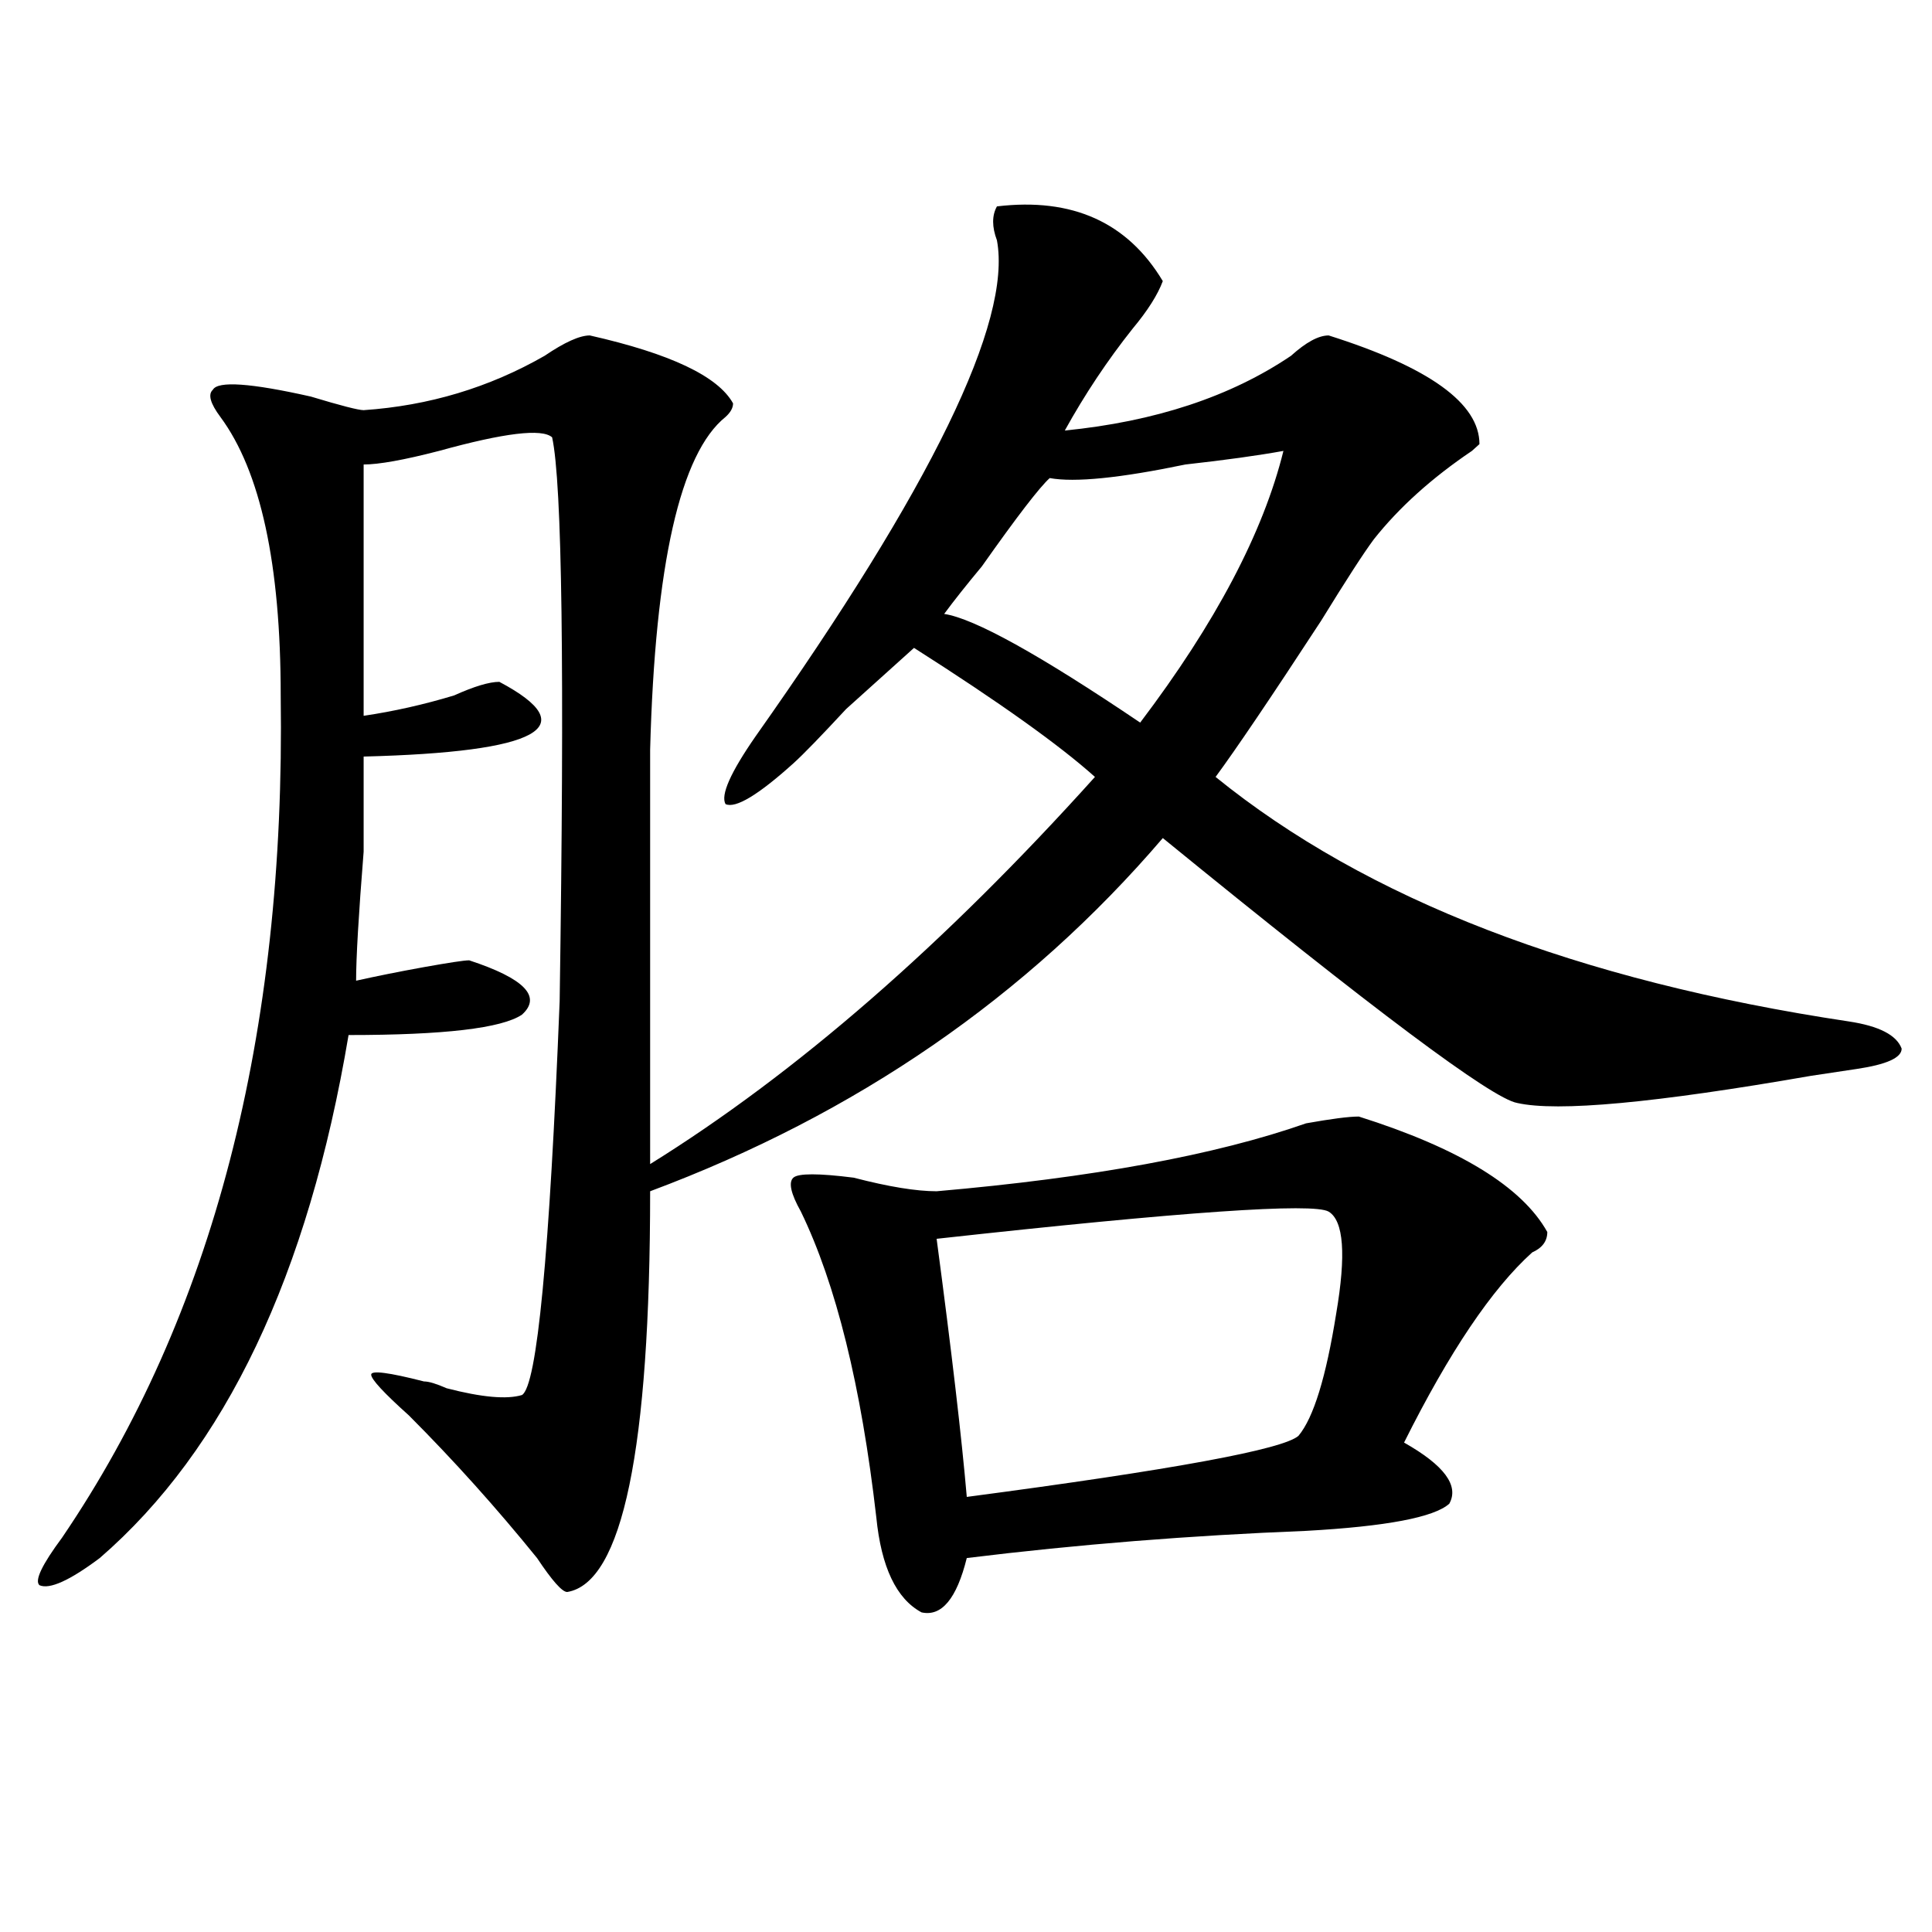 <?xml version="1.0" encoding="utf-8"?>
<!-- Generator: Adobe Illustrator 16.0.0, SVG Export Plug-In . SVG Version: 6.00 Build 0)  -->
<!DOCTYPE svg PUBLIC "-//W3C//DTD SVG 1.1//EN" "http://www.w3.org/Graphics/SVG/1.1/DTD/svg11.dtd">
<svg version="1.1" id="图层_1" xmlns="http://www.w3.org/2000/svg" xmlns:xlink="http://www.w3.org/1999/xlink" x="0px" y="0px"
	 width="1000px" height="1000px" viewBox="0 0 1000 1000" enable-background="new 0 0 1000 1000" xml:space="preserve">
<path d="M516.012,106.828c39.023-4.669,67.62,8.239,85.852,38.672c-2.622,7.031-7.805,15.271-15.609,24.609
	c-13.048,16.425-24.755,34.003-35.121,52.734c46.828-4.669,85.852-17.578,117.07-38.672c7.805-7.031,14.269-10.547,19.512-10.547
	c52.011,16.425,78.047,35.156,78.047,56.25l-3.902,3.516c-20.853,14.063-37.743,29.333-50.73,45.703
	c-5.243,7.031-14.329,21.094-27.316,42.188c-26.036,39.88-44.267,66.797-54.633,80.859
	c78.047,63.281,187.313,105.469,327.797,126.563c15.609,2.362,24.694,7.031,27.316,14.063c0,4.724-7.805,8.239-23.414,10.547
	l-23.414,3.516c-80.669,14.063-131.399,18.786-152.191,14.063c-13.048-2.308-74.145-48.011-183.41-137.109
	c-70.242,82.067-158.716,142.987-265.359,182.813c0,133.594-14.329,202.697-42.926,207.422c-2.622,0-7.805-5.878-15.609-17.578
	c-20.853-25.763-42.926-50.372-66.34-73.828c-13.048-11.7-19.512-18.731-19.512-21.094c0-2.308,9.085-1.153,27.316,3.516
	c2.562,0,6.464,1.208,11.707,3.516c18.171,4.724,31.219,5.878,39.023,3.516c7.805-4.669,14.269-72.62,19.512-203.906
	c2.562-171.058,1.28-268.341-3.902-291.797c-5.243-4.669-24.755-2.308-58.535,7.031c-18.231,4.724-31.219,7.031-39.023,7.031
	c0,25.817,0,69.159,0,130.078c15.609-2.308,31.219-5.823,46.828-10.547c10.366-4.669,18.171-7.031,23.414-7.031
	c44.206,23.456,20.792,36.364-70.242,38.672c0,7.031,0,23.456,0,49.219c-2.622,32.849-3.902,55.097-3.902,66.797
	c10.366-2.308,22.073-4.669,35.121-7.031c12.987-2.308,20.792-3.516,23.414-3.516c28.597,9.394,37.683,18.786,27.316,28.125
	c-10.427,7.031-40.364,10.547-89.754,10.547c-20.853,124.255-63.778,214.453-128.777,270.703
	c-15.609,11.7-26.036,16.369-31.219,14.063c-2.622-2.362,1.28-10.547,11.707-24.609c78.047-114.808,115.729-260.156,113.168-435.938
	c0-67.95-10.427-116.016-31.219-144.141c-5.243-7.031-6.524-11.7-3.902-14.063c2.562-4.669,19.512-3.516,50.73,3.516
	c15.609,4.724,24.694,7.031,27.316,7.031c33.78-2.308,64.999-11.7,93.656-28.125c10.366-7.031,18.171-10.547,23.414-10.547
	c41.585,9.394,66.34,21.094,74.145,35.156c0,2.362-1.341,4.724-3.902,7.031c-23.414,18.786-36.462,76.19-39.023,172.266
	c0,72.675,0,144.141,0,214.453c75.425-46.856,152.191-113.653,230.238-200.391c-18.231-16.37-49.45-38.672-93.656-66.797
	c-7.805,7.031-19.512,17.578-35.121,31.641c-13.048,14.063-22.134,23.456-27.316,28.125c-18.231,16.425-29.938,23.456-35.121,21.094
	c-2.622-4.669,2.562-16.37,15.609-35.156c91.034-128.87,132.68-214.453,124.875-256.641
	C513.39,117.375,513.39,111.552,516.012,106.828z M703.324,577.922c52.011,16.425,84.511,36.364,97.559,59.766
	c0,4.724-2.622,8.239-7.805,10.547c-20.853,18.786-42.926,51.581-66.34,98.438c20.792,11.755,28.597,22.302,23.414,31.641
	c-7.805,7.031-32.56,11.755-74.145,14.063c-59.876,2.362-118.411,7.031-175.605,14.063c-5.243,21.094-13.048,30.432-23.414,28.125
	c-13.048-7.031-20.853-23.456-23.414-49.219c-7.805-67.95-20.853-120.685-39.023-158.203c-5.243-9.339-6.524-15.216-3.902-17.578
	c2.562-2.308,12.987-2.308,31.219,0c18.171,4.724,32.499,7.031,42.926,7.031c80.608-7.031,144.387-18.731,191.215-35.156
	C688.995,579.13,698.081,577.922,703.324,577.922z M687.715,627.141c-7.805-4.669-75.485,0-202.922,14.063
	c7.805,58.612,12.987,103.161,15.609,133.594c106.644-14.063,163.898-24.609,171.703-31.641
	c7.805-9.339,14.269-30.433,19.512-63.281C696.8,649.442,695.52,631.864,687.715,627.141z M664.301,233.391
	c-13.048,2.362-29.938,4.724-50.73,7.031c-33.841,7.031-57.255,9.394-70.242,7.031c-5.243,4.724-16.95,19.94-35.121,45.703
	c-7.805,9.394-14.329,17.578-19.512,24.609c15.609,2.362,49.39,21.094,101.461,56.25
	C629.18,322.489,653.874,275.578,664.301,233.391z"/>
</svg>
